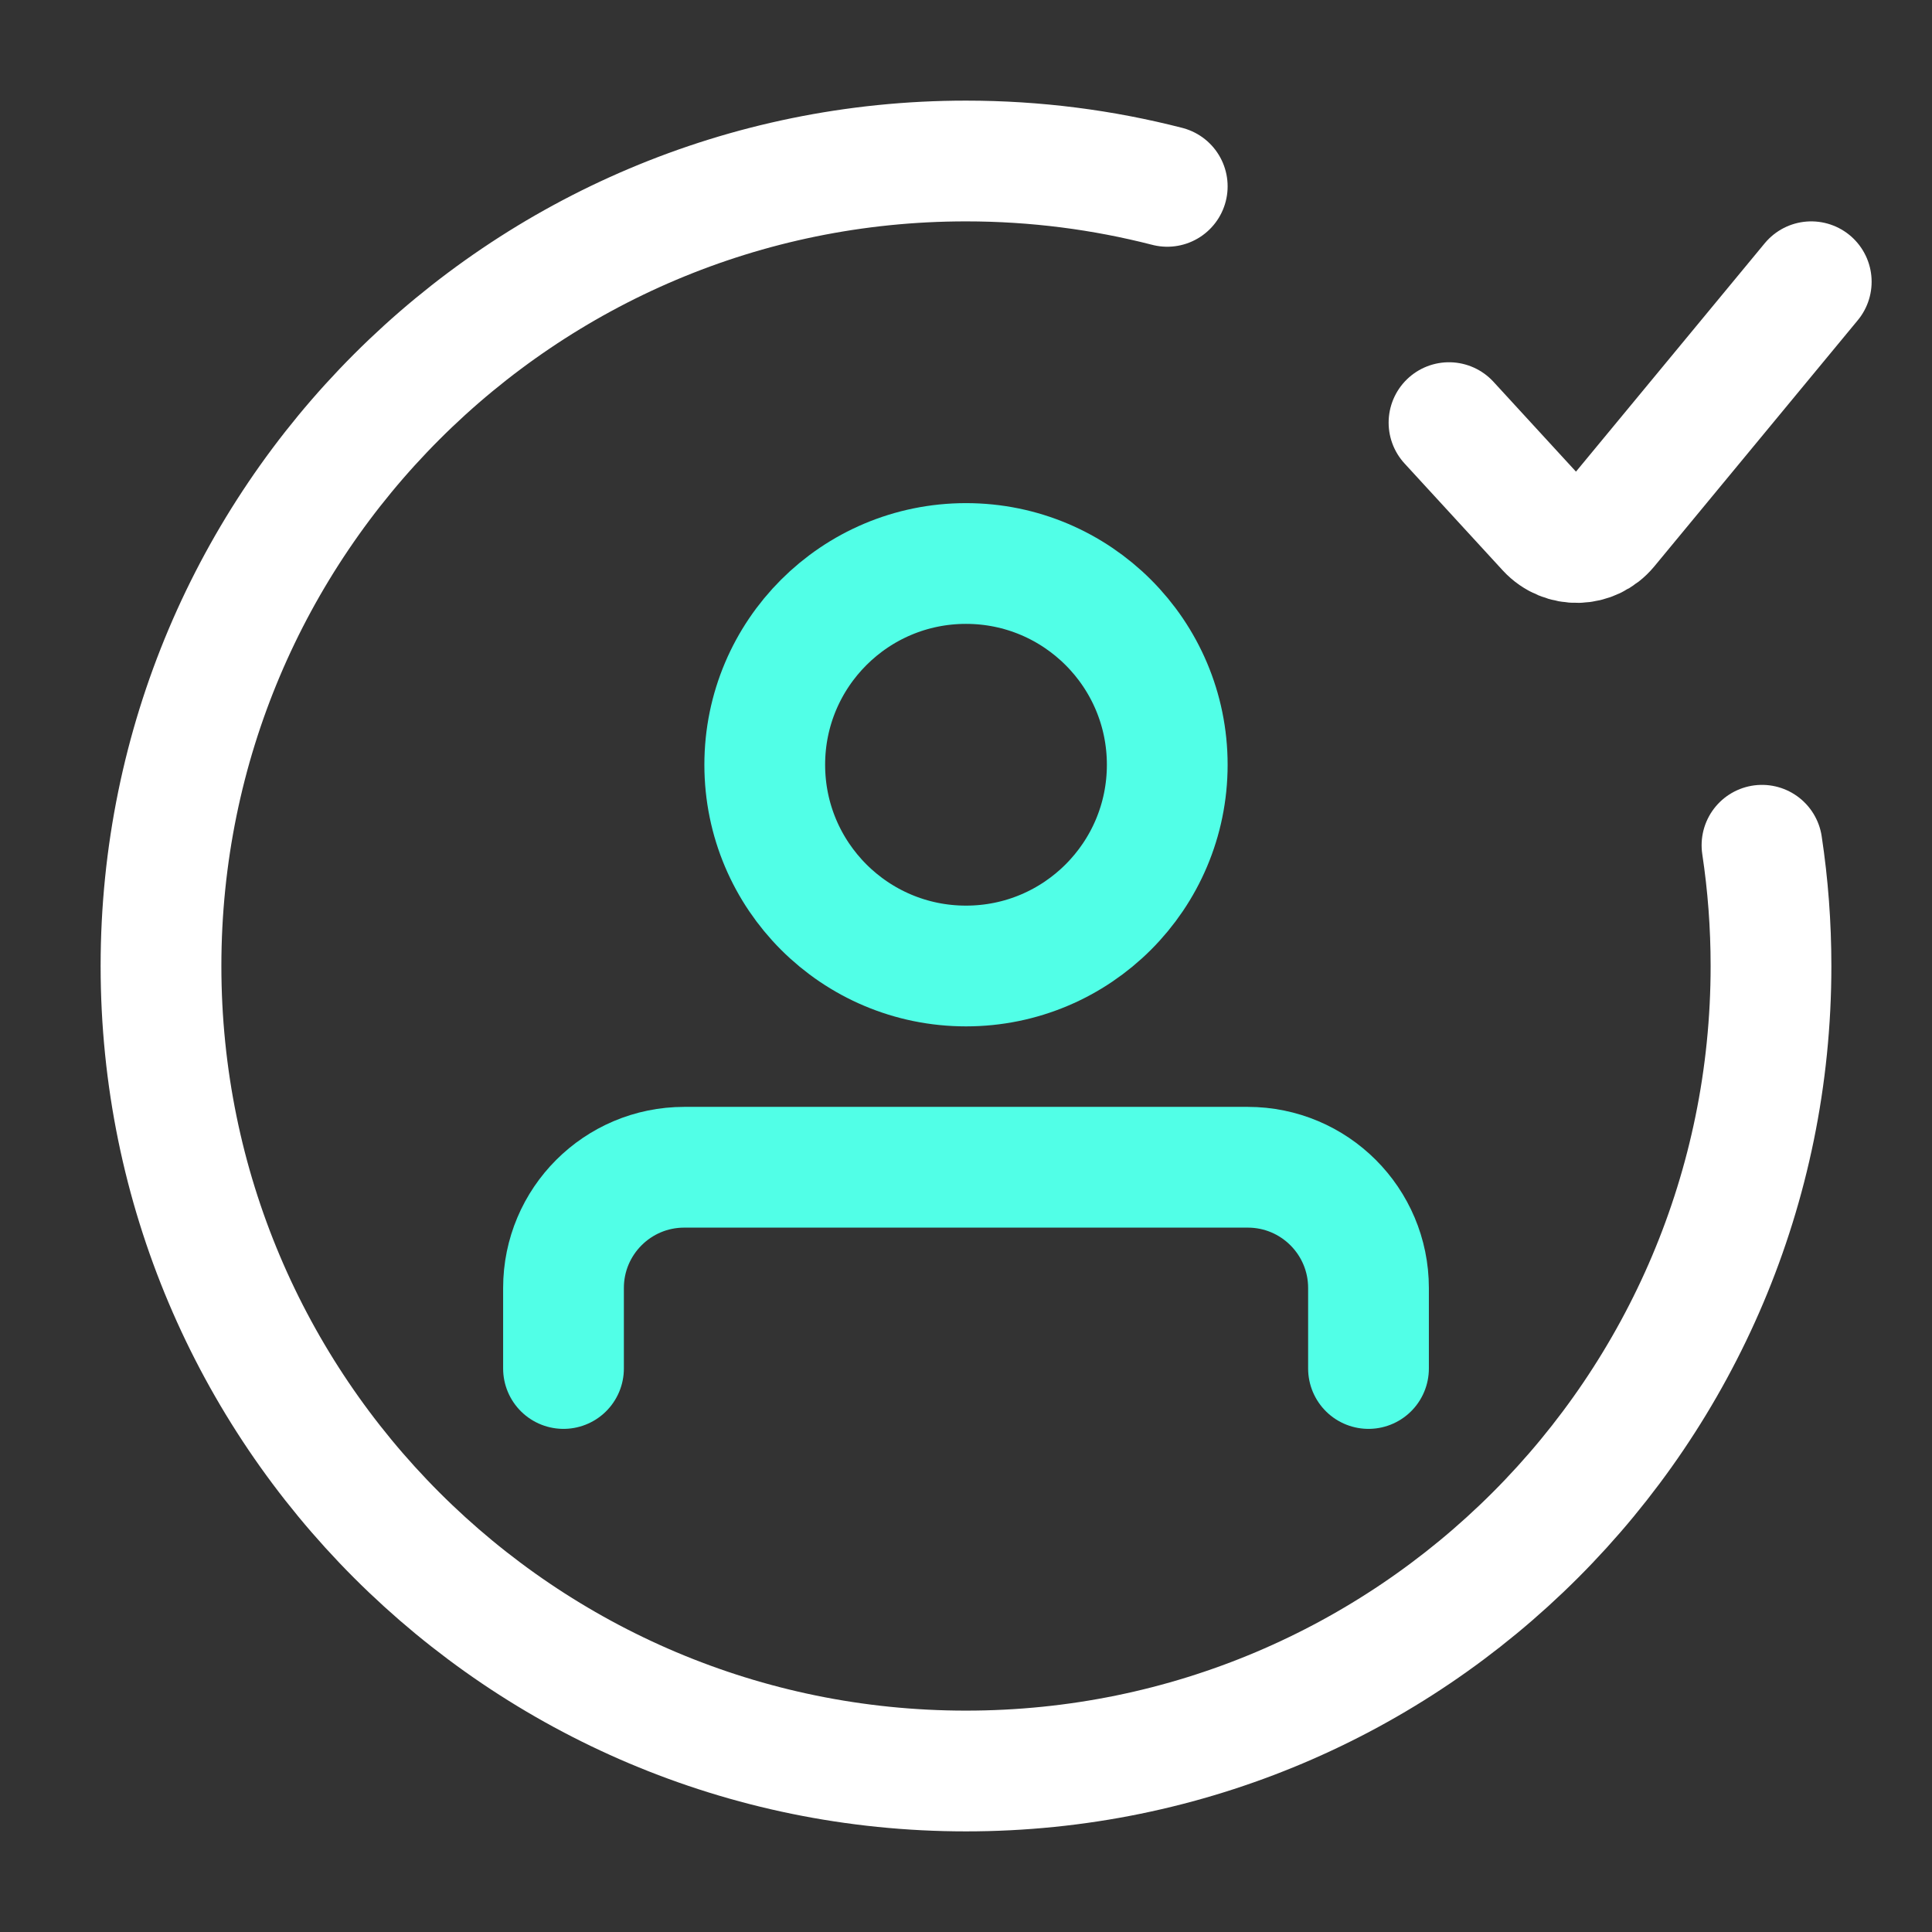 <svg width="48" height="48" viewBox="0 0 48 48" fill="none" xmlns="http://www.w3.org/2000/svg">
<rect x="0" y="0" width="48" height="48" fill="#333333" stroke="none"/>
<path d="M29 4.63C27.402 4.219 25.727 4 24 4C12.954 4 4 12.954 4 24C4 35.046 12.954 44 24 44C35.046 44 44 35.046 44 24C44 22.98 43.924 21.979 43.776 21" stroke="white" stroke-width="3" stroke-linecap="round"/>
<path d="M36 10.5L38.438 13.155C38.848 13.602 39.559 13.583 39.945 13.116L45 7" stroke="white" stroke-width="3" stroke-linecap="round"/>
<circle cx="24" cy="19" r="5" stroke="#51FFE7" stroke-width="3"/>
<path d="M34 34V32C34 30.343 32.657 29 31 29H17C15.343 29 14 30.343 14 32V34" stroke="#51FFE7" stroke-width="3" stroke-linecap="round"/>
</svg>
